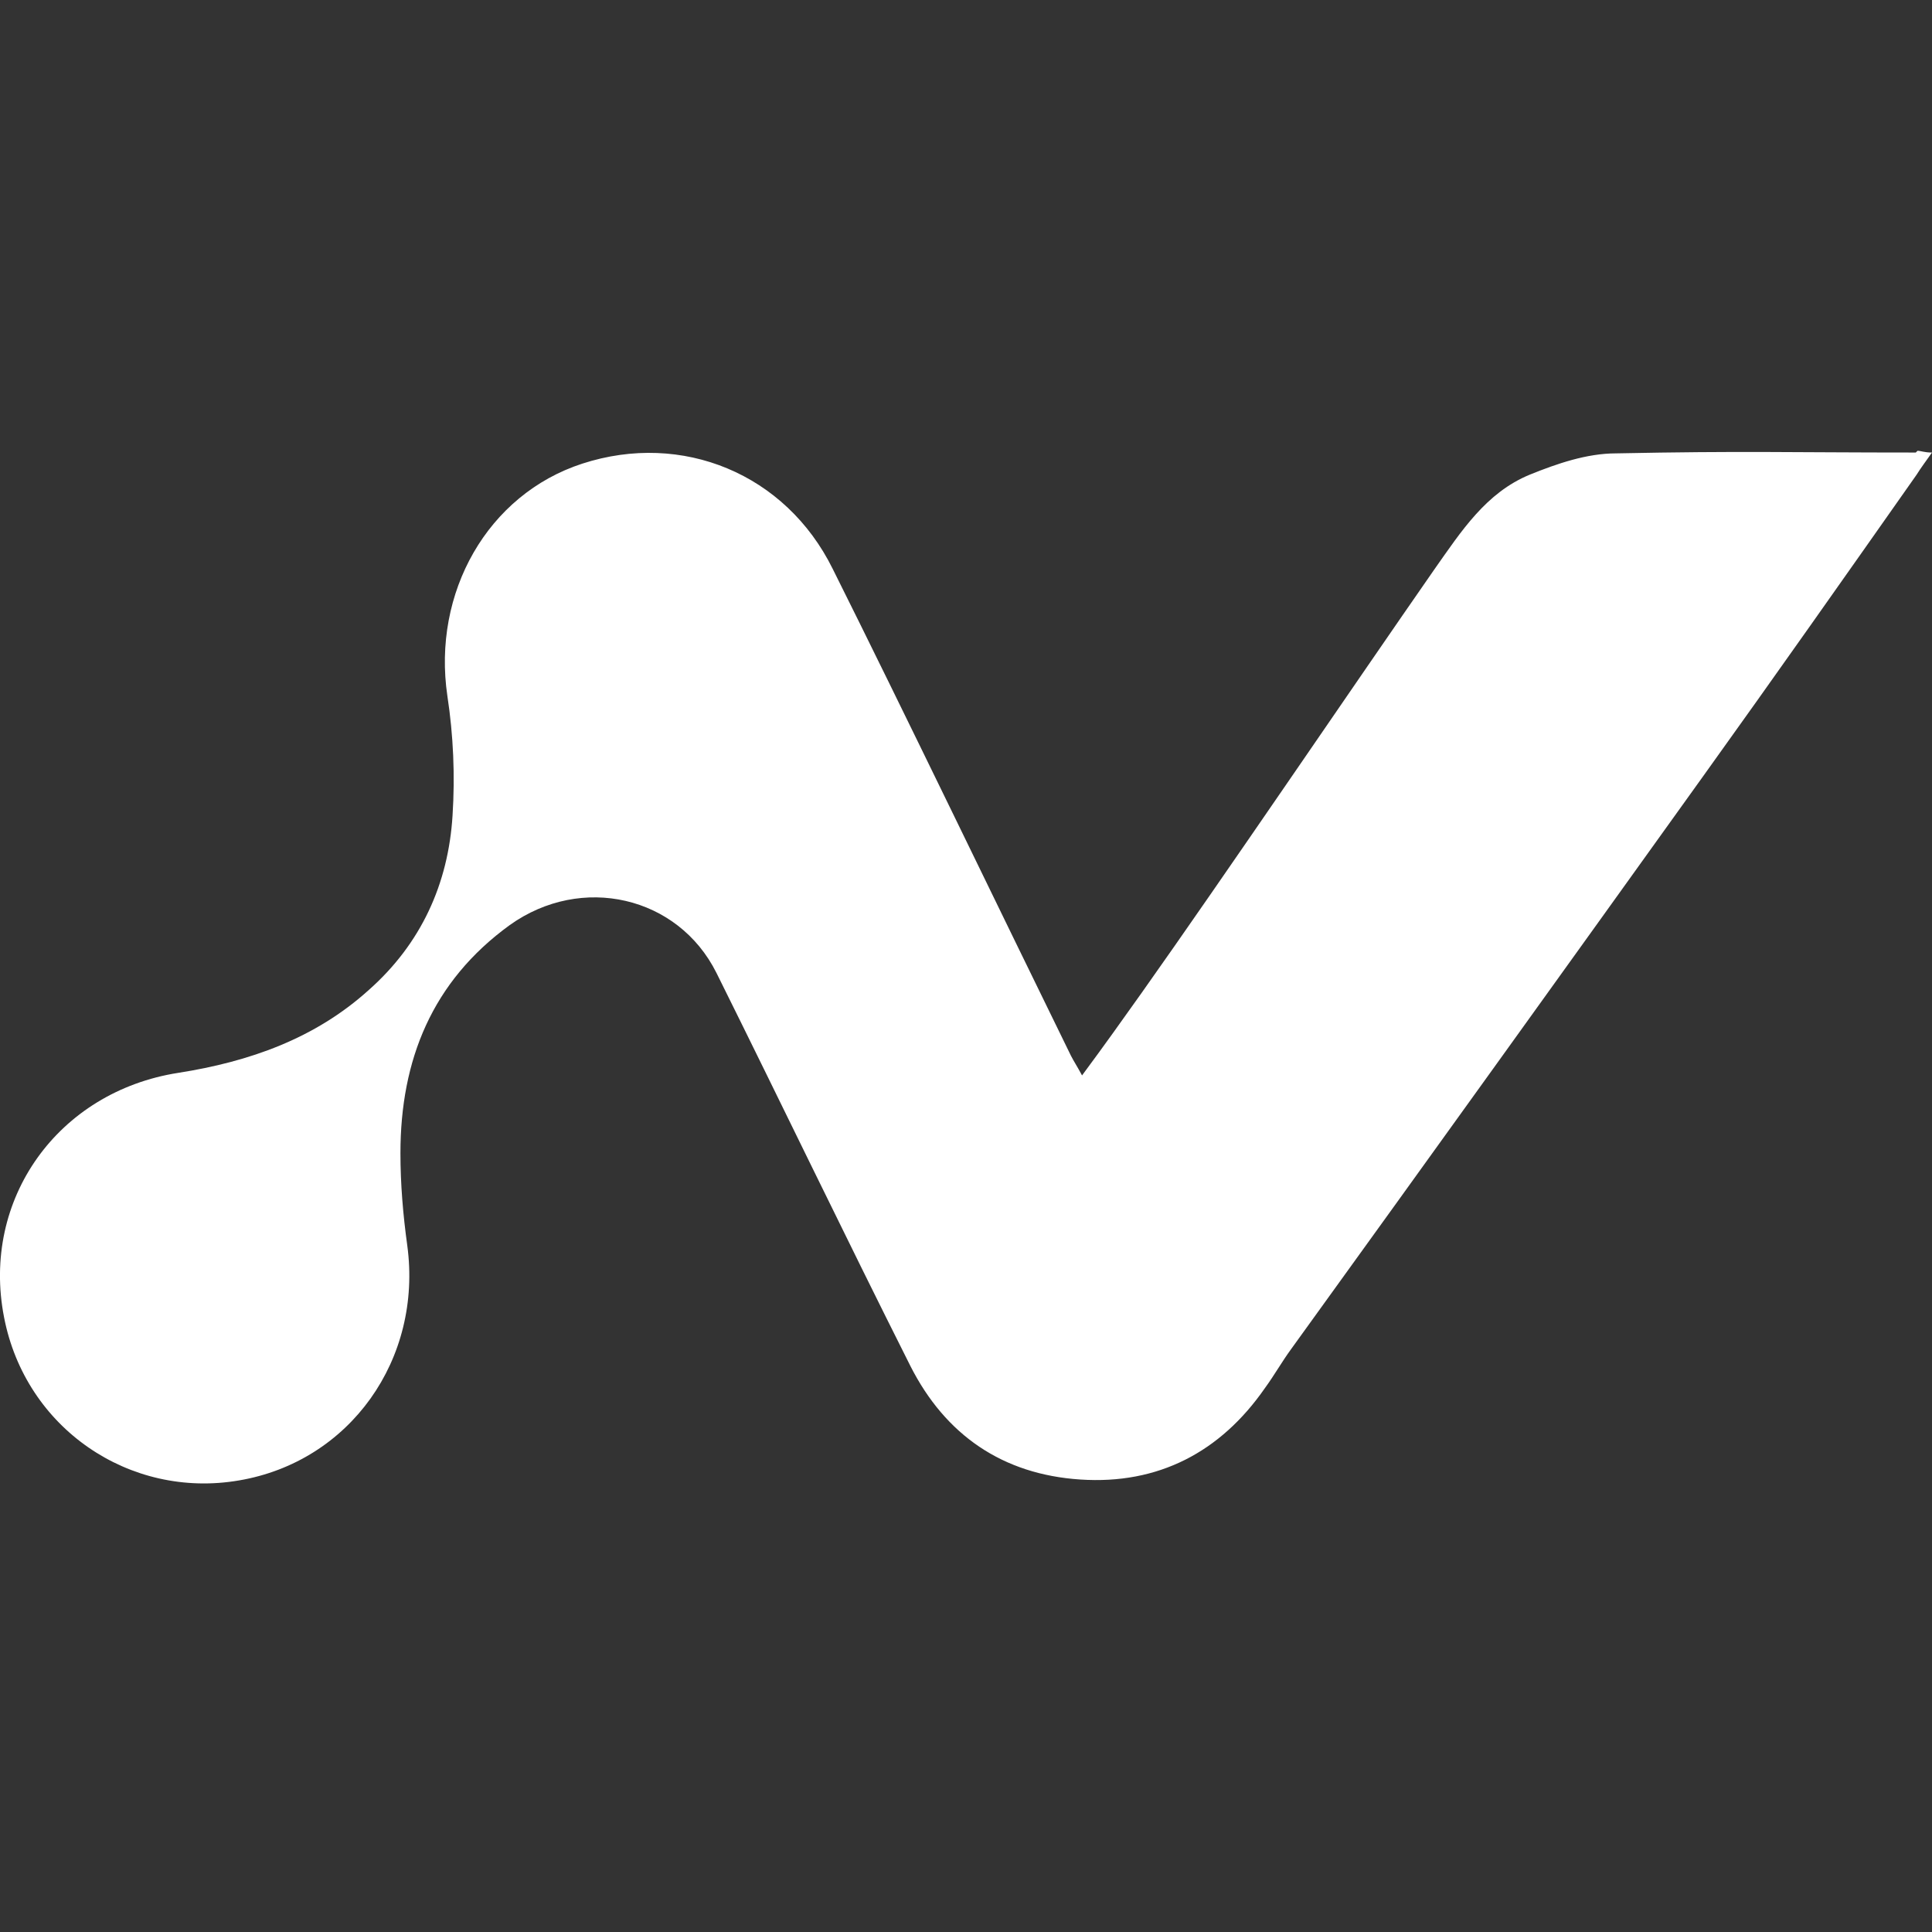 <?xml version="1.0" encoding="UTF-8"?>
<svg viewBox="0 0 30 30" version="1.1" xmlns="http://www.w3.org/2000/svg" xmlns:xlink="http://www.w3.org/1999/xlink">
    <rect x="0" y="0" width="30" height="30" fill="#333333" stroke="none"/>
    <title>leftmenu/sports/solid/icon-insports</title>
    <g id="leftmenu/sports/solid/icon-insports" stroke="none" stroke-width="1" fill="none" fill-rule="evenodd">
        <path d="M29.748,7.027 C27.758,7.027 27.082,7 25.092,7.04 C24.641,7.04 24.177,7.199 23.753,7.371 C23.076,7.65 22.692,8.247 22.28,8.831 C21.034,10.622 18.991,13.634 17.731,15.412 C17.439,15.823 17.147,16.234 16.802,16.699 C16.723,16.553 16.67,16.473 16.63,16.394 C15.595,14.284 13.977,10.927 12.929,8.831 C12.2,7.358 10.595,6.695 9.043,7.199 C7.571,7.677 6.709,9.202 6.947,10.808 C7.04,11.418 7.067,12.042 7.027,12.665 C6.961,13.727 6.536,14.656 5.727,15.372 C4.891,16.128 3.87,16.486 2.769,16.659 C0.899,16.951 -0.295,18.623 0.063,20.454 C0.395,22.178 2.013,23.28 3.711,22.988 C5.435,22.696 6.563,21.104 6.324,19.339 C6.258,18.861 6.218,18.384 6.218,17.906 C6.218,16.46 6.709,15.239 7.916,14.364 C9.03,13.568 10.529,13.913 11.125,15.107 C12.134,17.137 13.115,19.18 14.136,21.21 C14.68,22.284 15.569,22.895 16.776,22.974 C17.983,23.054 18.951,22.55 19.641,21.555 C19.787,21.356 19.906,21.143 20.052,20.944 C22.188,17.986 24.323,15.014 26.445,12.055 C27.559,10.503 28.66,8.937 29.761,7.371 C29.827,7.265 29.907,7.159 30,7.027 C29.881,7.027 29.827,7 29.775,7 L29.748,7.027 Z" id="Fill-1" fill="#ffffff"></path>
    </g>
</svg>
